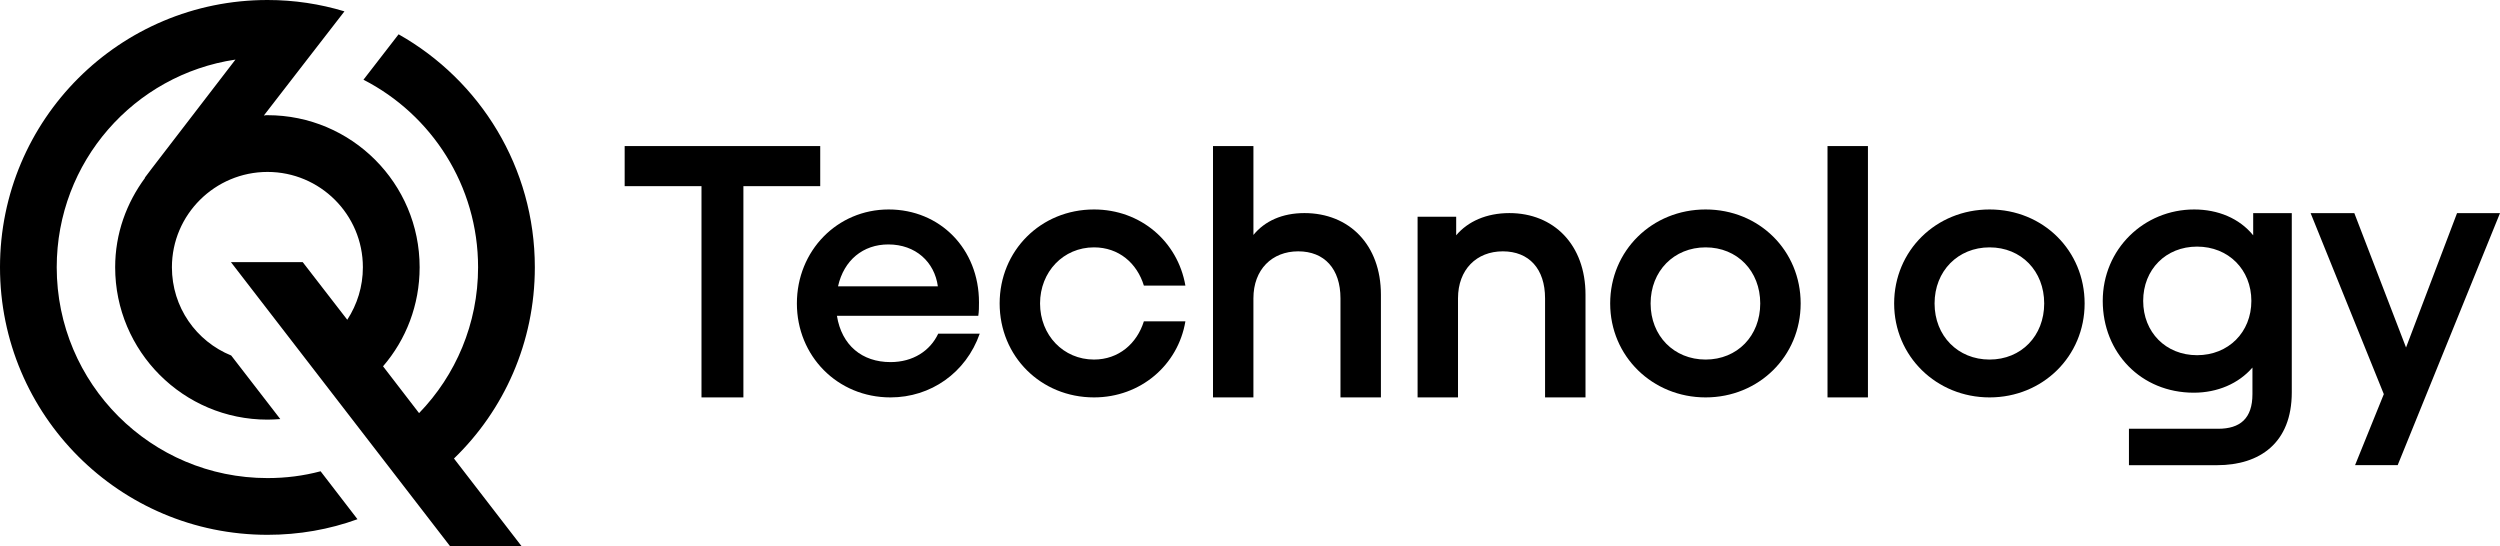 <?xml version="1.0" encoding="UTF-8"?>
<svg id="Layer_2" data-name="Layer 2" xmlns="http://www.w3.org/2000/svg" viewBox="0 0 1554.08 339.7">
  <g id="Layer_1-2" data-name="Layer 1">
    <g>
      <path d="M282.2,285.02l42.16,54.68h-44.45l-136.34-176.73h44.62l27.69,35.81c6.17-9.53,9.7-20.64,9.7-32.63,0-32.81-26.64-59.27-59.27-59.27s-59.44,26.46-59.44,59.27c0,24.87,15.16,46.04,36.86,54.85l30.51,39.51c-2.65.18-5.29.35-7.94.35-52.38,0-94.71-42.51-94.71-94.71,0-20.99,7.06-40.04,18.69-55.74l-.35.18,4.94-6.53,51.5-67.02c-62.96,9.35-111.11,63.5-111.11,129.11,0,72.32,58.55,131.04,131.04,131.04,11.47,0,22.4-1.41,32.99-4.23l22.93,29.8c-17.46,6.35-36.33,9.7-55.91,9.7C74.43,332.47,0,258.04,0,166.14S74.43,0,166.32,0c16.58,0,32.63,2.47,47.8,7.06l-23.63,30.51-26.46,34.22h.18c.71-.18,1.41-.18,2.11-.18,52.21,0,94.54,42.33,94.54,94.54,0,23.46-8.46,44.98-22.75,61.56l22.4,29.1c22.75-23.46,36.68-55.56,36.68-90.66,0-50.8-28.92-94.89-71.25-116.59l21.69-28.04.18-.18c50.62,28.58,84.66,82.72,84.66,144.81,0,46.74-19.22,88.89-50.27,118.88"/>
      <g>
        <polygon points="436.07 247.04 436.07 115.72 388.31 115.72 388.31 90.8 509.88 90.8 509.88 115.72 462.12 115.72 462.12 247.04 436.07 247.04"/>
        <path d="M495.37,188.64c0-32.84,25.14-58.43,57.05-58.43s56.15,24.45,56.15,57.75c0,2.71,0,5.64-.44,8.36h-87.87c2.95,18.35,15.63,28.77,33.3,28.77,14.03,0,24.67-7.03,29.66-17.67h25.81c-8.6,24.45-30.56,39.62-55.47,39.62-33.05,0-58.19-25.81-58.19-58.4M520.94,178h62.06c-2.06-15.17-13.81-26.05-30.8-26.05-15.63,0-27.63,9.74-31.26,26.05"/>
        <path d="M621.41,188.64c0-32.83,25.57-58.43,58.65-58.43,28.99,0,52.07,19.92,56.82,47.33h-25.81c-4.31-14.03-15.63-23.77-31.02-23.77-19.02,0-33.52,15.17-33.52,34.87s14.5,34.87,33.52,34.87c15.39,0,26.71-9.96,31.02-23.77h25.81c-4.53,27.16-27.84,47.3-56.82,47.3-33.08,0-58.65-25.57-58.65-58.4"/>
        <path d="M754.04,247.04V90.8h25.13v55.25c7.01-8.6,17.88-13.59,31.7-13.59,27.84,0,47.55,19.7,47.55,50.72v63.86h-25.14v-61.6c0-18.32-9.96-29.2-26.27-29.2s-27.85,11.32-27.85,29.2v61.6h-25.13Z"/>
        <path d="M881.22,247.04v-112.3h23.99v11.53c7.24-8.6,18.81-13.81,33.06-13.81,27.62,0,47.33,19.7,47.33,50.72v63.86h-25.14v-61.6c0-18.32-9.96-29.2-26.27-29.2s-27.85,11.32-27.85,29.2v61.6h-25.13Z"/>
        <path d="M1000.94,188.64c0-32.83,26.03-58.43,59.33-58.43s59.08,25.6,59.08,58.43-26.02,58.4-59.08,58.4-59.33-25.57-59.33-58.4M1094.22,188.64c0-20.16-14.27-34.87-33.95-34.87s-34.2,14.71-34.2,34.87,14.5,34.87,34.2,34.87,33.95-14.73,33.95-34.87"/>
        <rect x="1136.04" y="90.8" width="25.13" height="156.24"/>
        <path d="M1177.46,188.64c0-32.83,26.03-58.43,59.33-58.43s59.08,25.6,59.08,58.43-26.02,58.4-59.08,58.4-59.33-25.57-59.33-58.4M1270.74,188.64c0-20.16-14.27-34.87-33.95-34.87s-34.2,14.71-34.2,34.87,14.5,34.87,34.2,34.87,33.95-14.73,33.95-34.87"/>
        <path d="M1323.42,289.16v-22.63h55.47c13.6,0,21.3-6.35,21.3-21.52v-16.53c-8.6,9.96-21.73,15.63-36.47,15.63-32.81,0-56.59-24.91-56.59-57.07s25.57-56.83,56.83-56.83c14.71,0,28.06,5.43,36.69,16.07v-13.79h23.99v111.41c0,31.46-19.92,45.27-46.43,45.27h-54.79ZM1399.52,187.04c0-19.46-14.27-33.74-33.74-33.74s-33.51,14.27-33.51,33.74,14.03,33.76,33.51,33.76,33.74-14.27,33.74-33.76"/>
        <polygon points="1463.98 289.16 1481.86 245.01 1436.35 132.48 1463.52 132.48 1495.67 216.02 1527.38 132.48 1554.08 132.48 1490.47 289.16 1463.98 289.16"/>
      </g>
    </g>
  </g>
</svg>